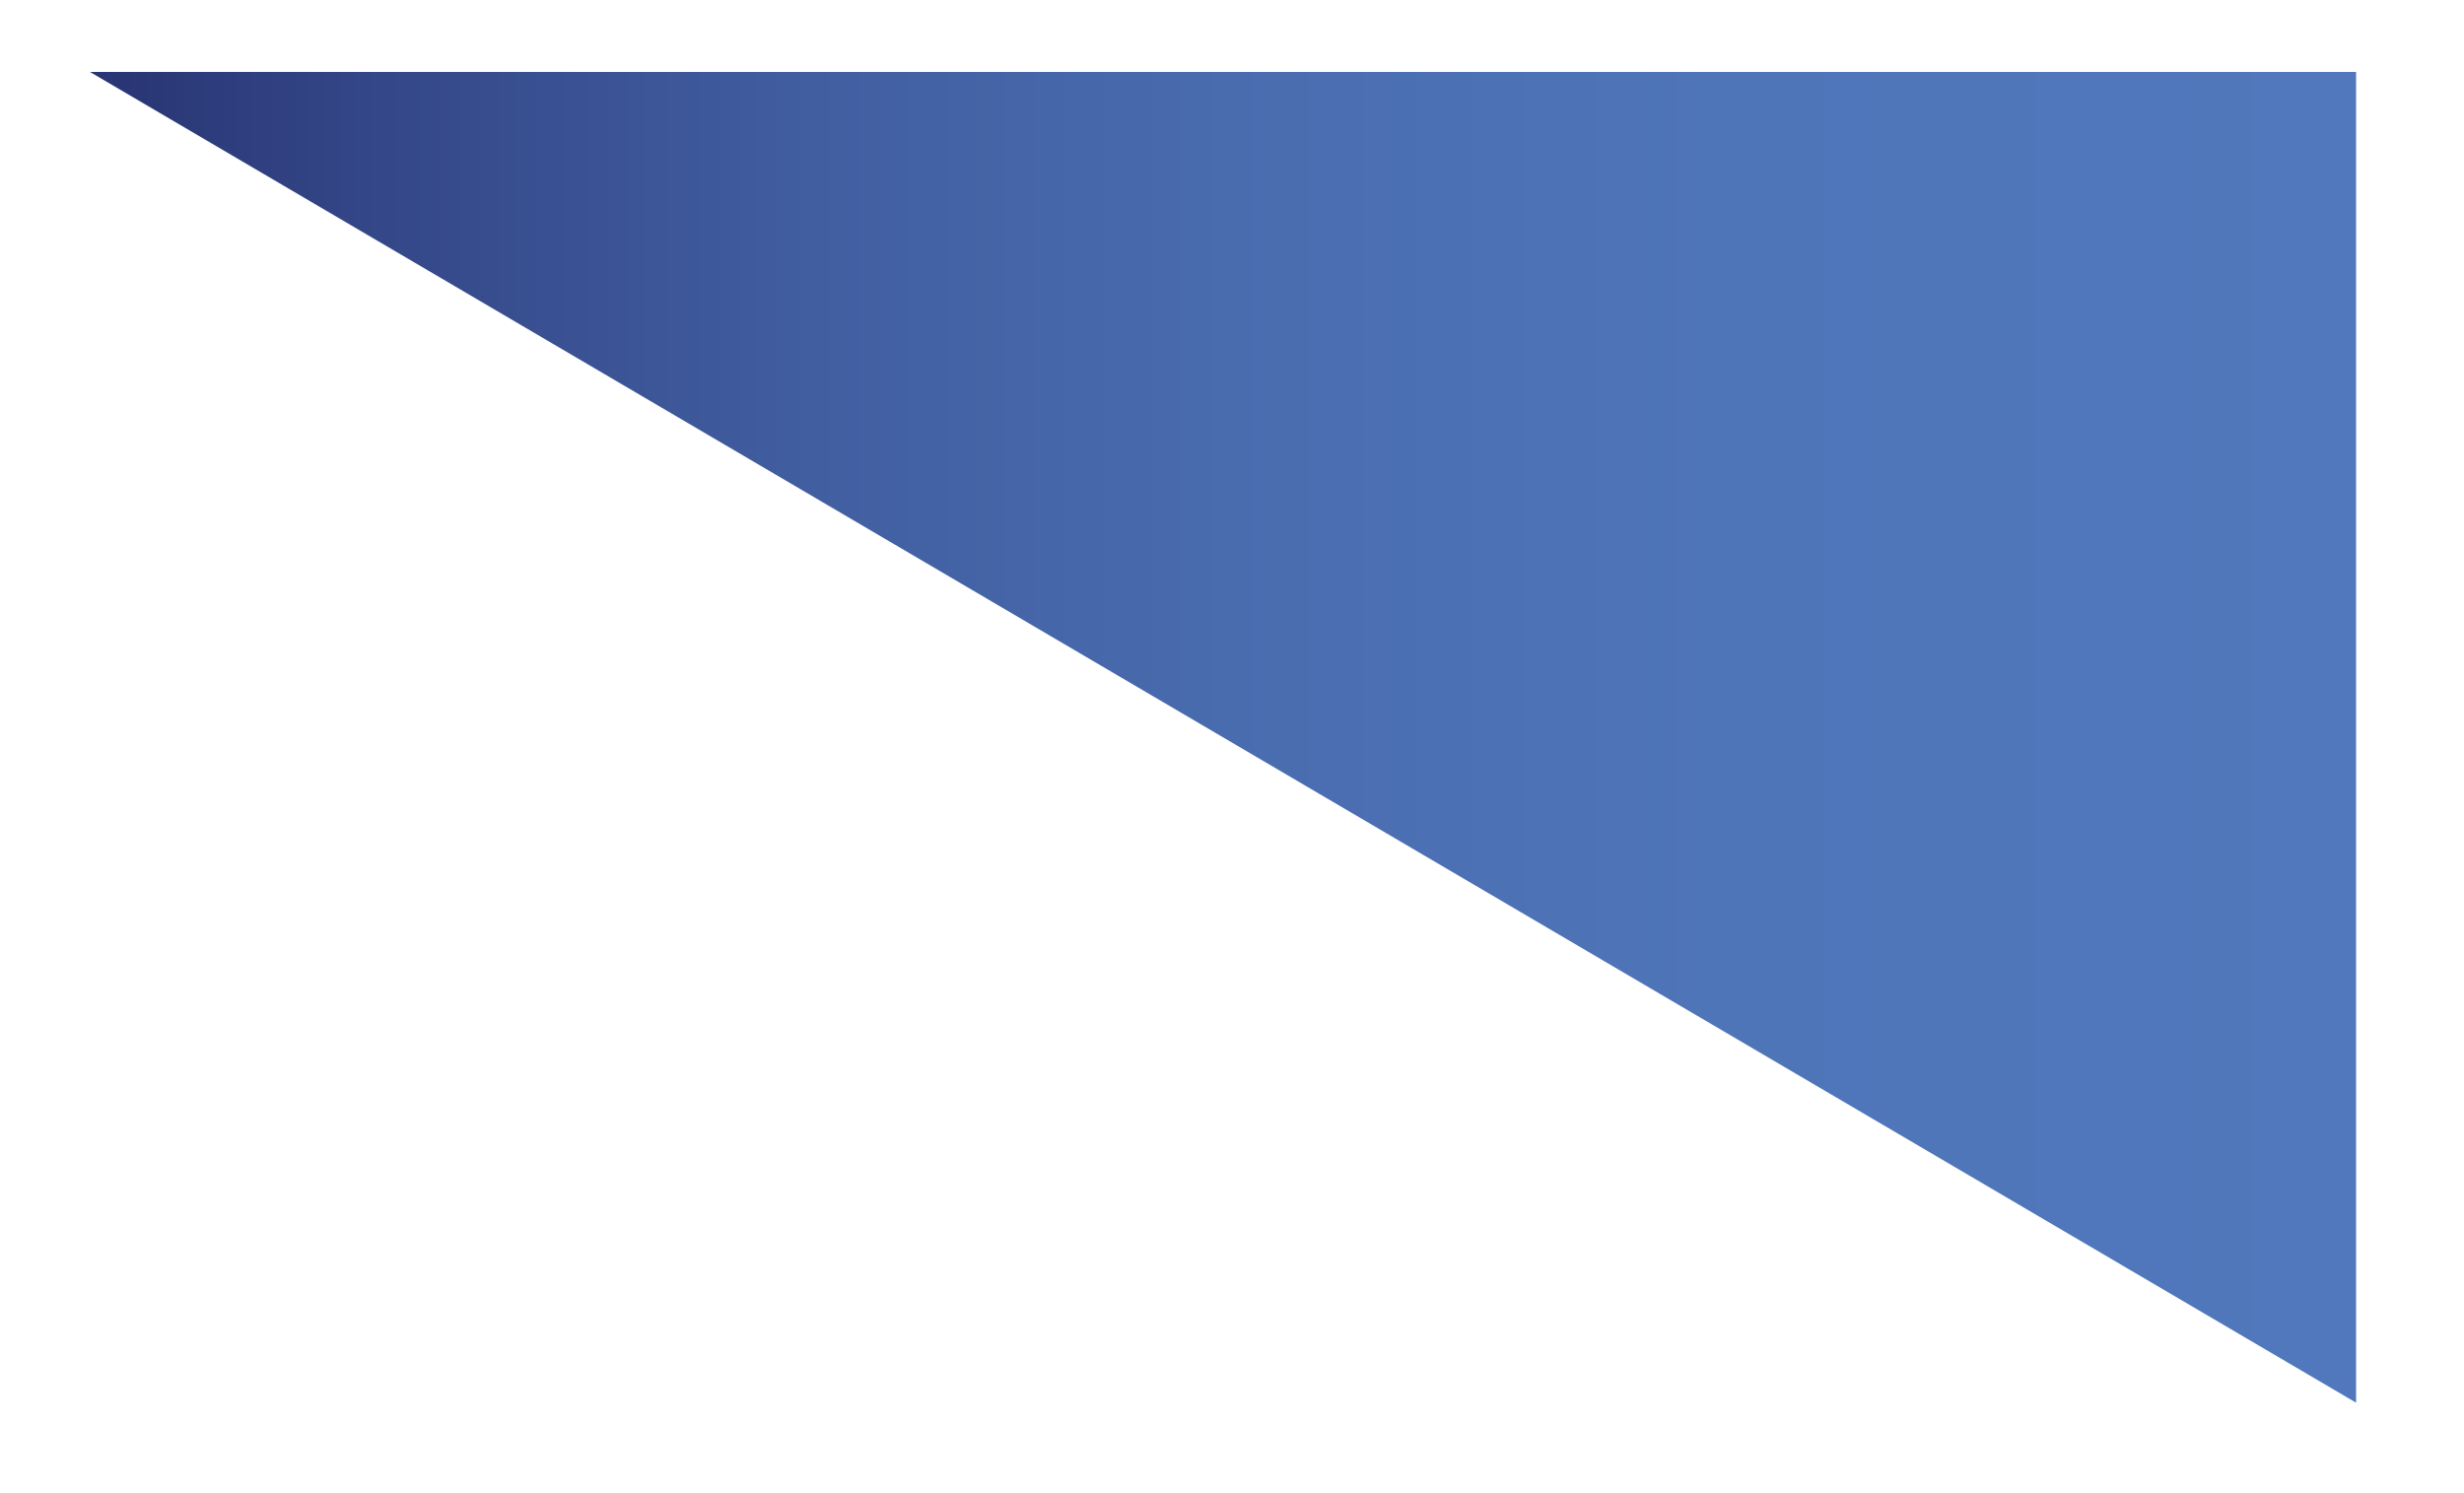 <?xml version="1.0" encoding="utf-8"?>
<!-- Generator: Adobe Illustrator 28.2.0, SVG Export Plug-In . SVG Version: 6.00 Build 0)  -->
<svg version="1.1" id="Layer_1" xmlns="http://www.w3.org/2000/svg" xmlns:xlink="http://www.w3.org/1999/xlink" x="0px" y="0px"
	 viewBox="0 0 13.7 8.3" style="enable-background:new 0 0 13.7 8.3;" xml:space="preserve">
<style type="text/css">
	.st0{fill:url(#SVGID_1_);}
</style>
<linearGradient id="SVGID_1_" gradientUnits="userSpaceOnUse" x1="0.529" y1="4.114" x2="13.1" y2="4.114">
	<stop  offset="0" style="stop-color:#283473"/>
	<stop  offset="0.125" style="stop-color:#344788"/>
	<stop  offset="0.305" style="stop-color:#405D9F"/>
	<stop  offset="0.5" style="stop-color:#496CAF"/>
	<stop  offset="0.717" style="stop-color:#4F75B9"/>
	<stop  offset="1" style="stop-color:#5178BC"/>
</linearGradient>
<polygon class="st0" points="0.5,0.4 13.1,0.4 13.1,7.8 "/>
</svg>
